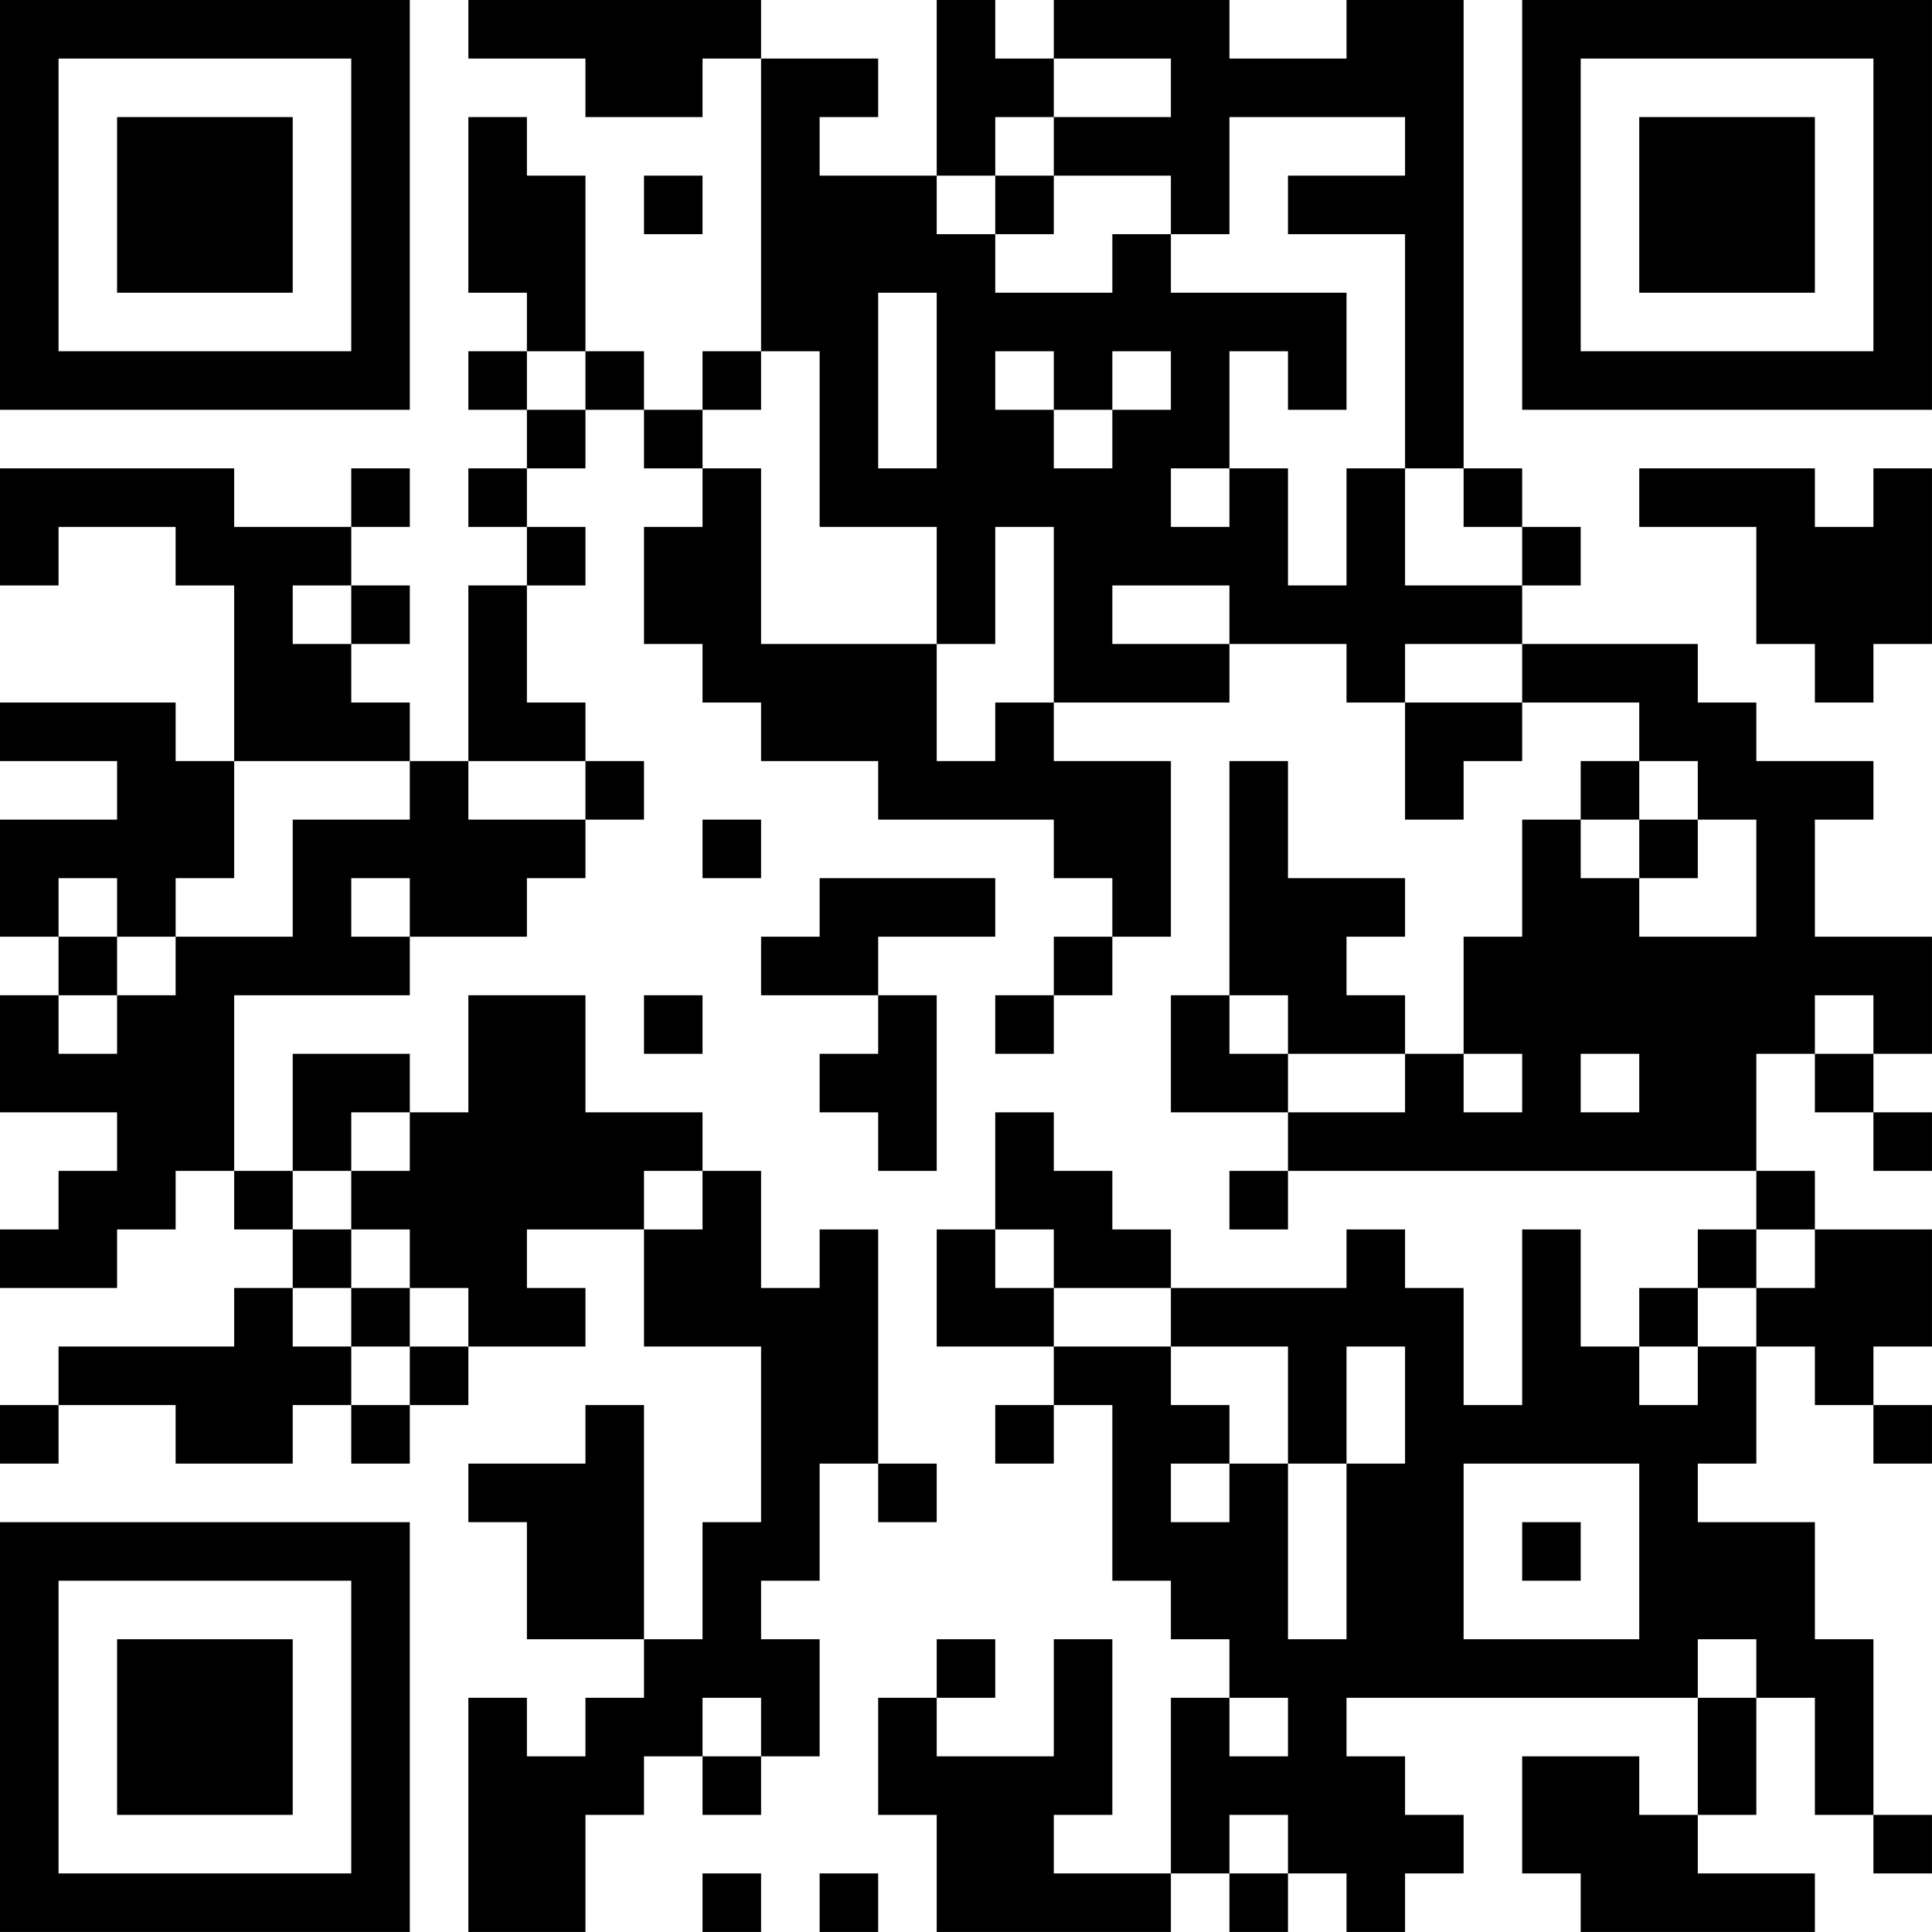 <?xml version="1.0" encoding="UTF-8"?>
<svg xmlns="http://www.w3.org/2000/svg" version="1.1" width="400" height="400" viewBox="0 0 400 400"><rect x="0" y="0" width="400" height="400" fill="#ffffff"/><g transform="scale(12.121)"><g transform="translate(0,0)"><path fill-rule="evenodd" d="M8 0L8 1L10 1L10 2L12 2L12 1L13 1L13 6L12 6L12 7L11 7L11 6L10 6L10 3L9 3L9 2L8 2L8 5L9 5L9 6L8 6L8 7L9 7L9 8L8 8L8 9L9 9L9 10L8 10L8 13L7 13L7 12L6 12L6 11L7 11L7 10L6 10L6 9L7 9L7 8L6 8L6 9L4 9L4 8L0 8L0 10L1 10L1 9L3 9L3 10L4 10L4 13L3 13L3 12L0 12L0 13L2 13L2 14L0 14L0 16L1 16L1 17L0 17L0 19L2 19L2 20L1 20L1 21L0 21L0 22L2 22L2 21L3 21L3 20L4 20L4 21L5 21L5 22L4 22L4 23L1 23L1 24L0 24L0 25L1 25L1 24L3 24L3 25L5 25L5 24L6 24L6 25L7 25L7 24L8 24L8 23L10 23L10 22L9 22L9 21L11 21L11 23L13 23L13 26L12 26L12 28L11 28L11 24L10 24L10 25L8 25L8 26L9 26L9 28L11 28L11 29L10 29L10 30L9 30L9 29L8 29L8 33L10 33L10 31L11 31L11 30L12 30L12 31L13 31L13 30L14 30L14 28L13 28L13 27L14 27L14 25L15 25L15 26L16 26L16 25L15 25L15 21L14 21L14 22L13 22L13 20L12 20L12 19L10 19L10 17L8 17L8 19L7 19L7 18L5 18L5 20L4 20L4 17L7 17L7 16L9 16L9 15L10 15L10 14L11 14L11 13L10 13L10 12L9 12L9 10L10 10L10 9L9 9L9 8L10 8L10 7L11 7L11 8L12 8L12 9L11 9L11 11L12 11L12 12L13 12L13 13L15 13L15 14L18 14L18 15L19 15L19 16L18 16L18 17L17 17L17 18L18 18L18 17L19 17L19 16L20 16L20 13L18 13L18 12L21 12L21 11L23 11L23 12L24 12L24 14L25 14L25 13L26 13L26 12L28 12L28 13L27 13L27 14L26 14L26 16L25 16L25 18L24 18L24 17L23 17L23 16L24 16L24 15L22 15L22 13L21 13L21 17L20 17L20 19L22 19L22 20L21 20L21 21L22 21L22 20L30 20L30 21L29 21L29 22L28 22L28 23L27 23L27 21L26 21L26 24L25 24L25 22L24 22L24 21L23 21L23 22L20 22L20 21L19 21L19 20L18 20L18 19L17 19L17 21L16 21L16 23L18 23L18 24L17 24L17 25L18 25L18 24L19 24L19 27L20 27L20 28L21 28L21 29L20 29L20 32L18 32L18 31L19 31L19 28L18 28L18 30L16 30L16 29L17 29L17 28L16 28L16 29L15 29L15 31L16 31L16 33L20 33L20 32L21 32L21 33L22 33L22 32L23 32L23 33L24 33L24 32L25 32L25 31L24 31L24 30L23 30L23 29L29 29L29 31L28 31L28 30L26 30L26 32L27 32L27 33L31 33L31 32L29 32L29 31L30 31L30 29L31 29L31 31L32 31L32 32L33 32L33 31L32 31L32 28L31 28L31 26L29 26L29 25L30 25L30 23L31 23L31 24L32 24L32 25L33 25L33 24L32 24L32 23L33 23L33 21L31 21L31 20L30 20L30 18L31 18L31 19L32 19L32 20L33 20L33 19L32 19L32 18L33 18L33 16L31 16L31 14L32 14L32 13L30 13L30 12L29 12L29 11L26 11L26 10L27 10L27 9L26 9L26 8L25 8L25 0L23 0L23 1L21 1L21 0L18 0L18 1L17 1L17 0L16 0L16 3L14 3L14 2L15 2L15 1L13 1L13 0ZM18 1L18 2L17 2L17 3L16 3L16 4L17 4L17 5L19 5L19 4L20 4L20 5L23 5L23 7L22 7L22 6L21 6L21 8L20 8L20 9L21 9L21 8L22 8L22 10L23 10L23 8L24 8L24 10L26 10L26 9L25 9L25 8L24 8L24 4L22 4L22 3L24 3L24 2L21 2L21 4L20 4L20 3L18 3L18 2L20 2L20 1ZM11 3L11 4L12 4L12 3ZM17 3L17 4L18 4L18 3ZM15 5L15 8L16 8L16 5ZM9 6L9 7L10 7L10 6ZM13 6L13 7L12 7L12 8L13 8L13 11L16 11L16 13L17 13L17 12L18 12L18 9L17 9L17 11L16 11L16 9L14 9L14 6ZM17 6L17 7L18 7L18 8L19 8L19 7L20 7L20 6L19 6L19 7L18 7L18 6ZM28 8L28 9L30 9L30 11L31 11L31 12L32 12L32 11L33 11L33 8L32 8L32 9L31 9L31 8ZM5 10L5 11L6 11L6 10ZM19 10L19 11L21 11L21 10ZM24 11L24 12L26 12L26 11ZM4 13L4 15L3 15L3 16L2 16L2 15L1 15L1 16L2 16L2 17L1 17L1 18L2 18L2 17L3 17L3 16L5 16L5 14L7 14L7 13ZM8 13L8 14L10 14L10 13ZM28 13L28 14L27 14L27 15L28 15L28 16L30 16L30 14L29 14L29 13ZM12 14L12 15L13 15L13 14ZM28 14L28 15L29 15L29 14ZM6 15L6 16L7 16L7 15ZM14 15L14 16L13 16L13 17L15 17L15 18L14 18L14 19L15 19L15 20L16 20L16 17L15 17L15 16L17 16L17 15ZM11 17L11 18L12 18L12 17ZM21 17L21 18L22 18L22 19L24 19L24 18L22 18L22 17ZM31 17L31 18L32 18L32 17ZM25 18L25 19L26 19L26 18ZM27 18L27 19L28 19L28 18ZM6 19L6 20L5 20L5 21L6 21L6 22L5 22L5 23L6 23L6 24L7 24L7 23L8 23L8 22L7 22L7 21L6 21L6 20L7 20L7 19ZM11 20L11 21L12 21L12 20ZM17 21L17 22L18 22L18 23L20 23L20 24L21 24L21 25L20 25L20 26L21 26L21 25L22 25L22 28L23 28L23 25L24 25L24 23L23 23L23 25L22 25L22 23L20 23L20 22L18 22L18 21ZM30 21L30 22L29 22L29 23L28 23L28 24L29 24L29 23L30 23L30 22L31 22L31 21ZM6 22L6 23L7 23L7 22ZM25 25L25 28L28 28L28 25ZM26 26L26 27L27 27L27 26ZM29 28L29 29L30 29L30 28ZM12 29L12 30L13 30L13 29ZM21 29L21 30L22 30L22 29ZM21 31L21 32L22 32L22 31ZM12 32L12 33L13 33L13 32ZM14 32L14 33L15 33L15 32ZM0 0L0 7L7 7L7 0ZM1 1L1 6L6 6L6 1ZM2 2L2 5L5 5L5 2ZM26 0L26 7L33 7L33 0ZM27 1L27 6L32 6L32 1ZM28 2L28 5L31 5L31 2ZM0 26L0 33L7 33L7 26ZM1 27L1 32L6 32L6 27ZM2 28L2 31L5 31L5 28Z" fill="#000000"/></g></g></svg>
